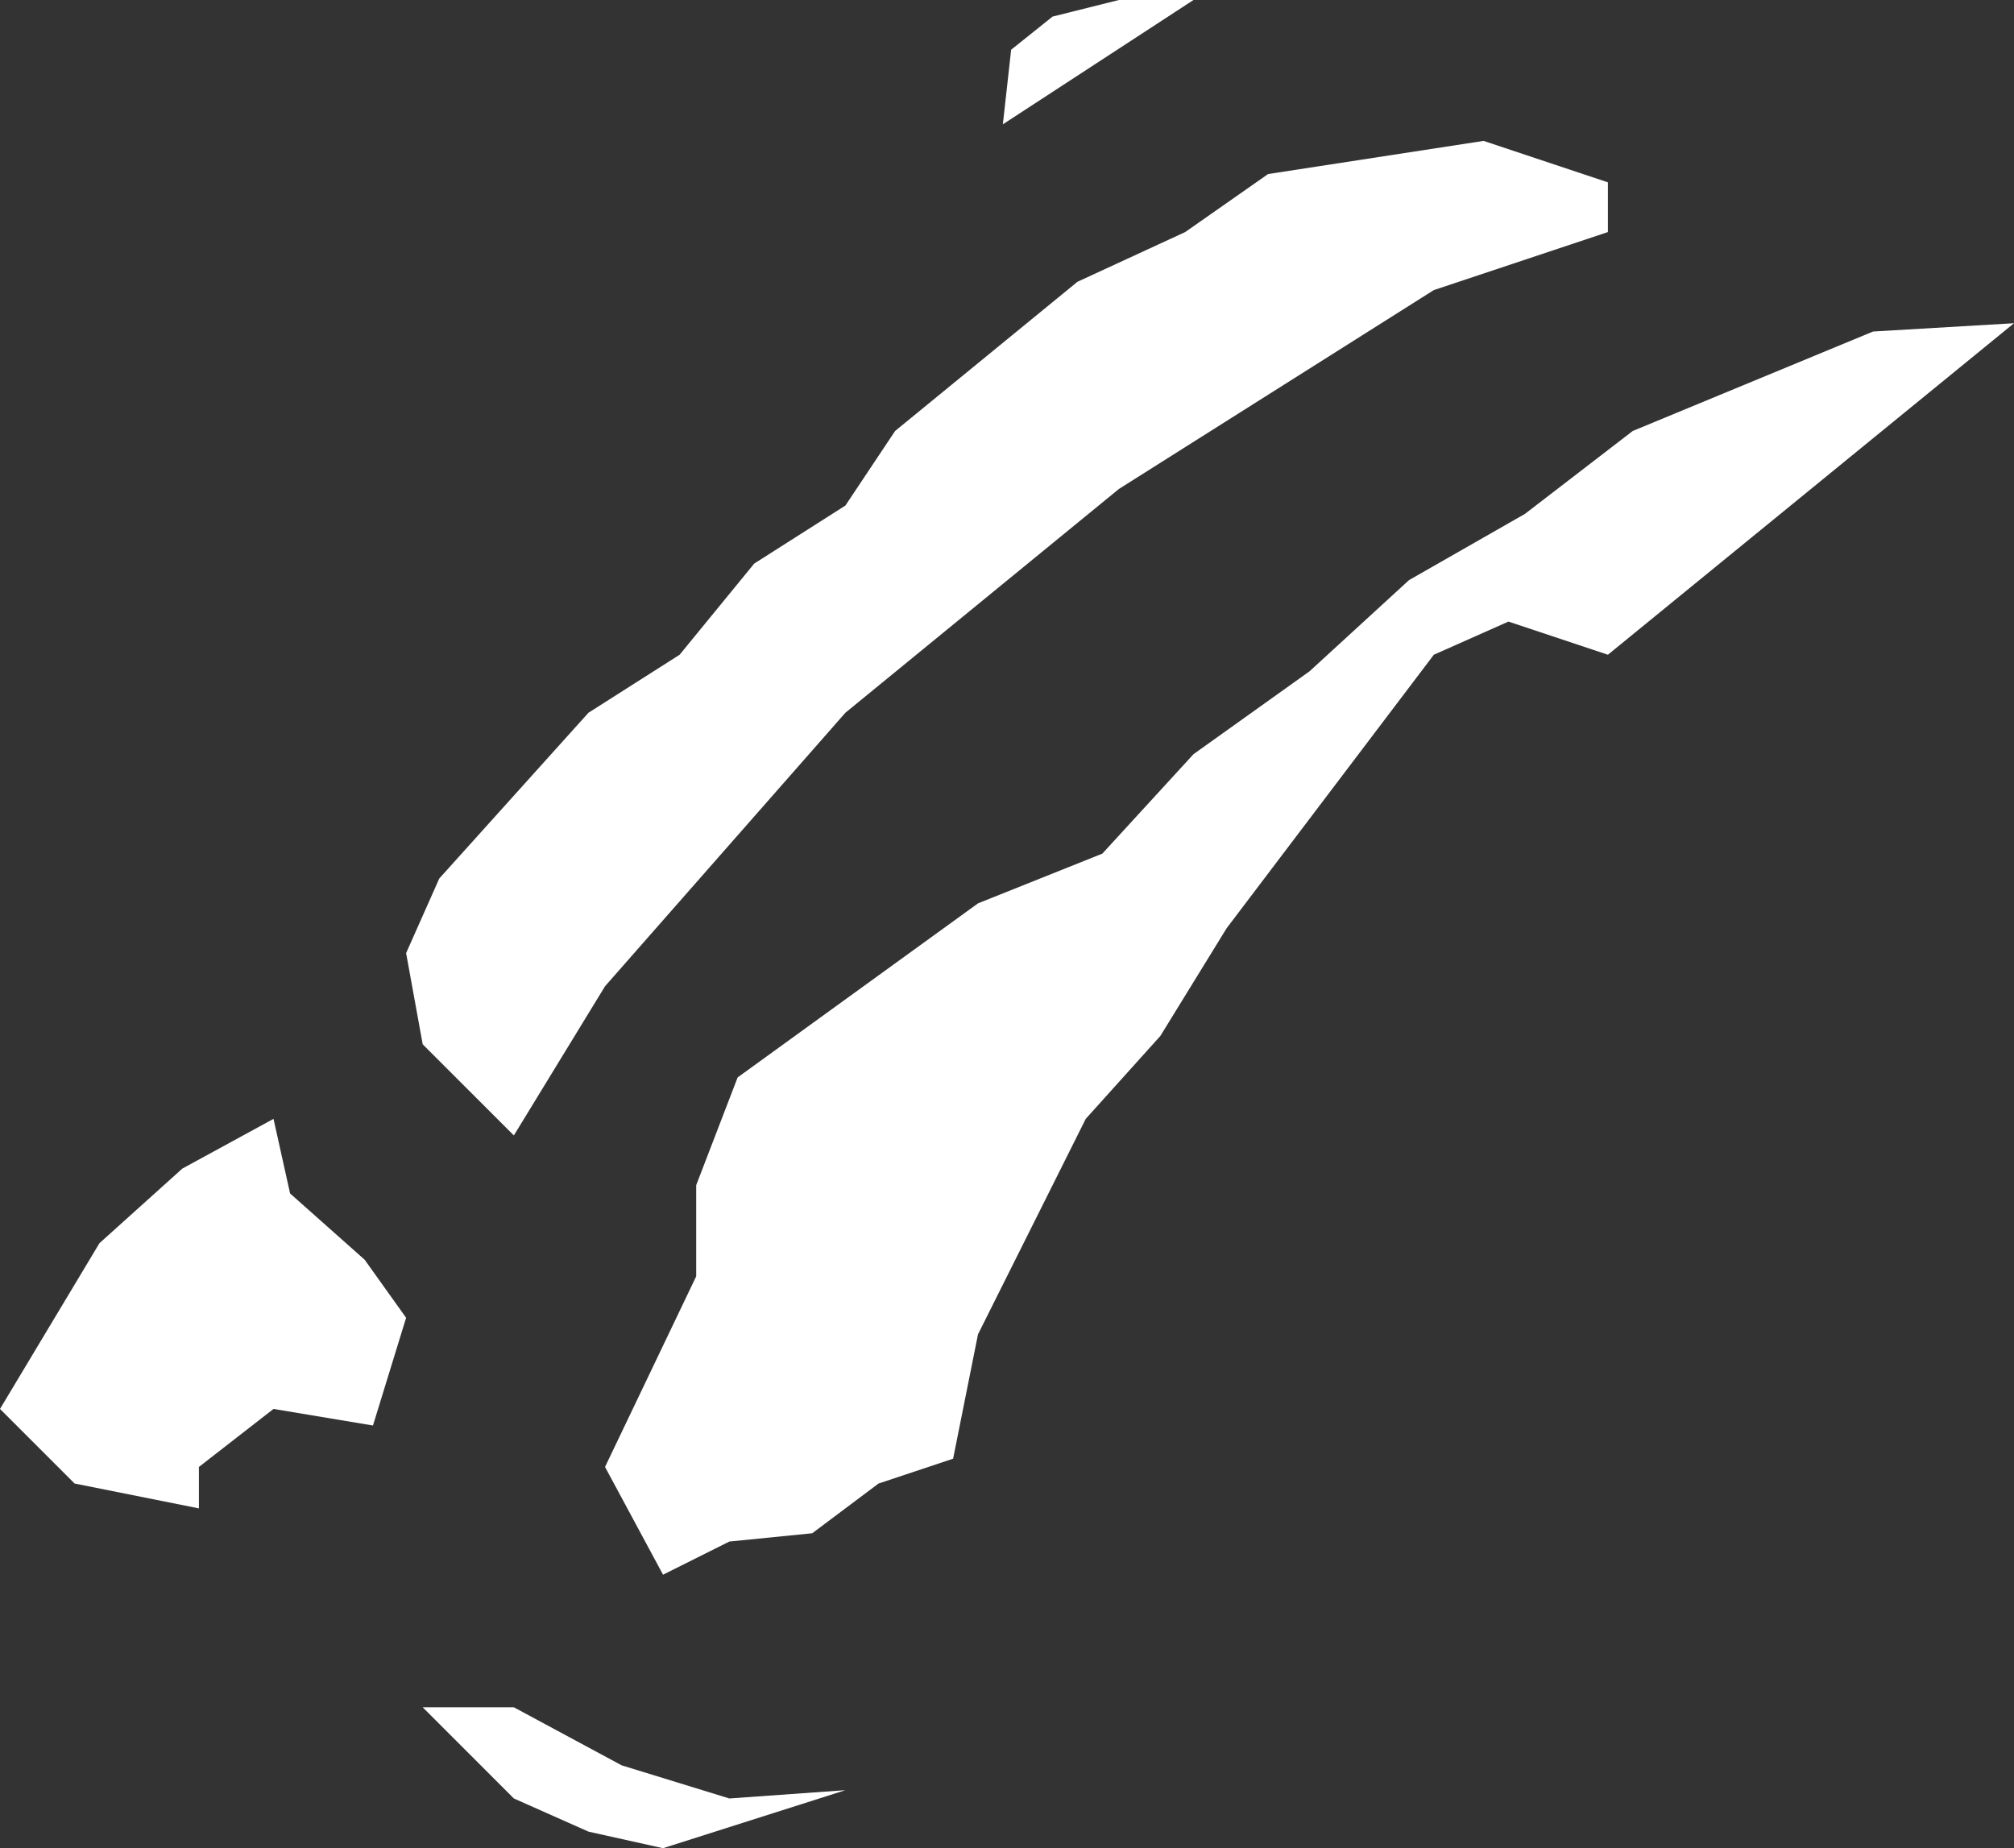 <?xml version="1.0" encoding="UTF-8" standalone="no"?>
<svg xmlns:xlink="http://www.w3.org/1999/xlink" height="11.15px" width="12.15px" xmlns="http://www.w3.org/2000/svg">
  <rect width="100%" height="100%" fill="#333333" stroke="none"/>
  <g transform="matrix(1.0, 0.0, 0.0, 1.0, 6.05, 5.55)">
    <path d="M1.15 -5.55 L0.0 -4.8 0.05 -5.25 0.3 -5.45 0.7 -5.55 1.15 -5.55 M6.1 -3.6 L3.65 -1.6 3.05 -1.8 2.6 -1.6 1.35 0.05 0.95 0.7 0.5 1.2 -0.15 2.5 -0.3 3.25 -0.75 3.4 -1.15 3.7 -1.65 3.75 -2.05 3.95 -2.4 3.3 -1.85 2.15 -1.85 1.6 -1.6 0.95 -0.15 -0.1 0.6 -0.4 1.15 -1.0 1.85 -1.5 2.45 -2.05 3.15 -2.45 3.8 -2.95 5.25 -3.55 6.1 -3.6 M2.6 -3.8 L0.7 -2.6 -0.95 -1.25 -2.4 0.4 -2.95 1.3 -3.5 0.75 -3.6 0.2 -3.4 -0.25 -2.5 -1.25 -1.95 -1.6 -1.5 -2.15 -0.95 -2.5 -0.65 -2.95 0.45 -3.85 1.1 -4.15 1.6 -4.5 2.9 -4.7 3.65 -4.45 3.65 -4.15 2.6 -3.8 M-2.5 5.5 L-2.95 5.3 -3.5 4.75 -2.95 4.75 -2.3 5.1 -1.65 5.3 -0.95 5.25 -2.05 5.6 -2.5 5.5 M-4.3 1.65 L-3.85 2.05 -3.6 2.4 -3.8 3.05 -4.4 2.95 -4.85 3.3 -4.85 3.55 -5.6 3.4 -6.05 2.95 -5.45 1.95 -4.95 1.5 -4.4 1.2 -4.3 1.65" fill="#ffffff" fill-rule="evenodd" stroke="none"/>
  </g>
</svg>
